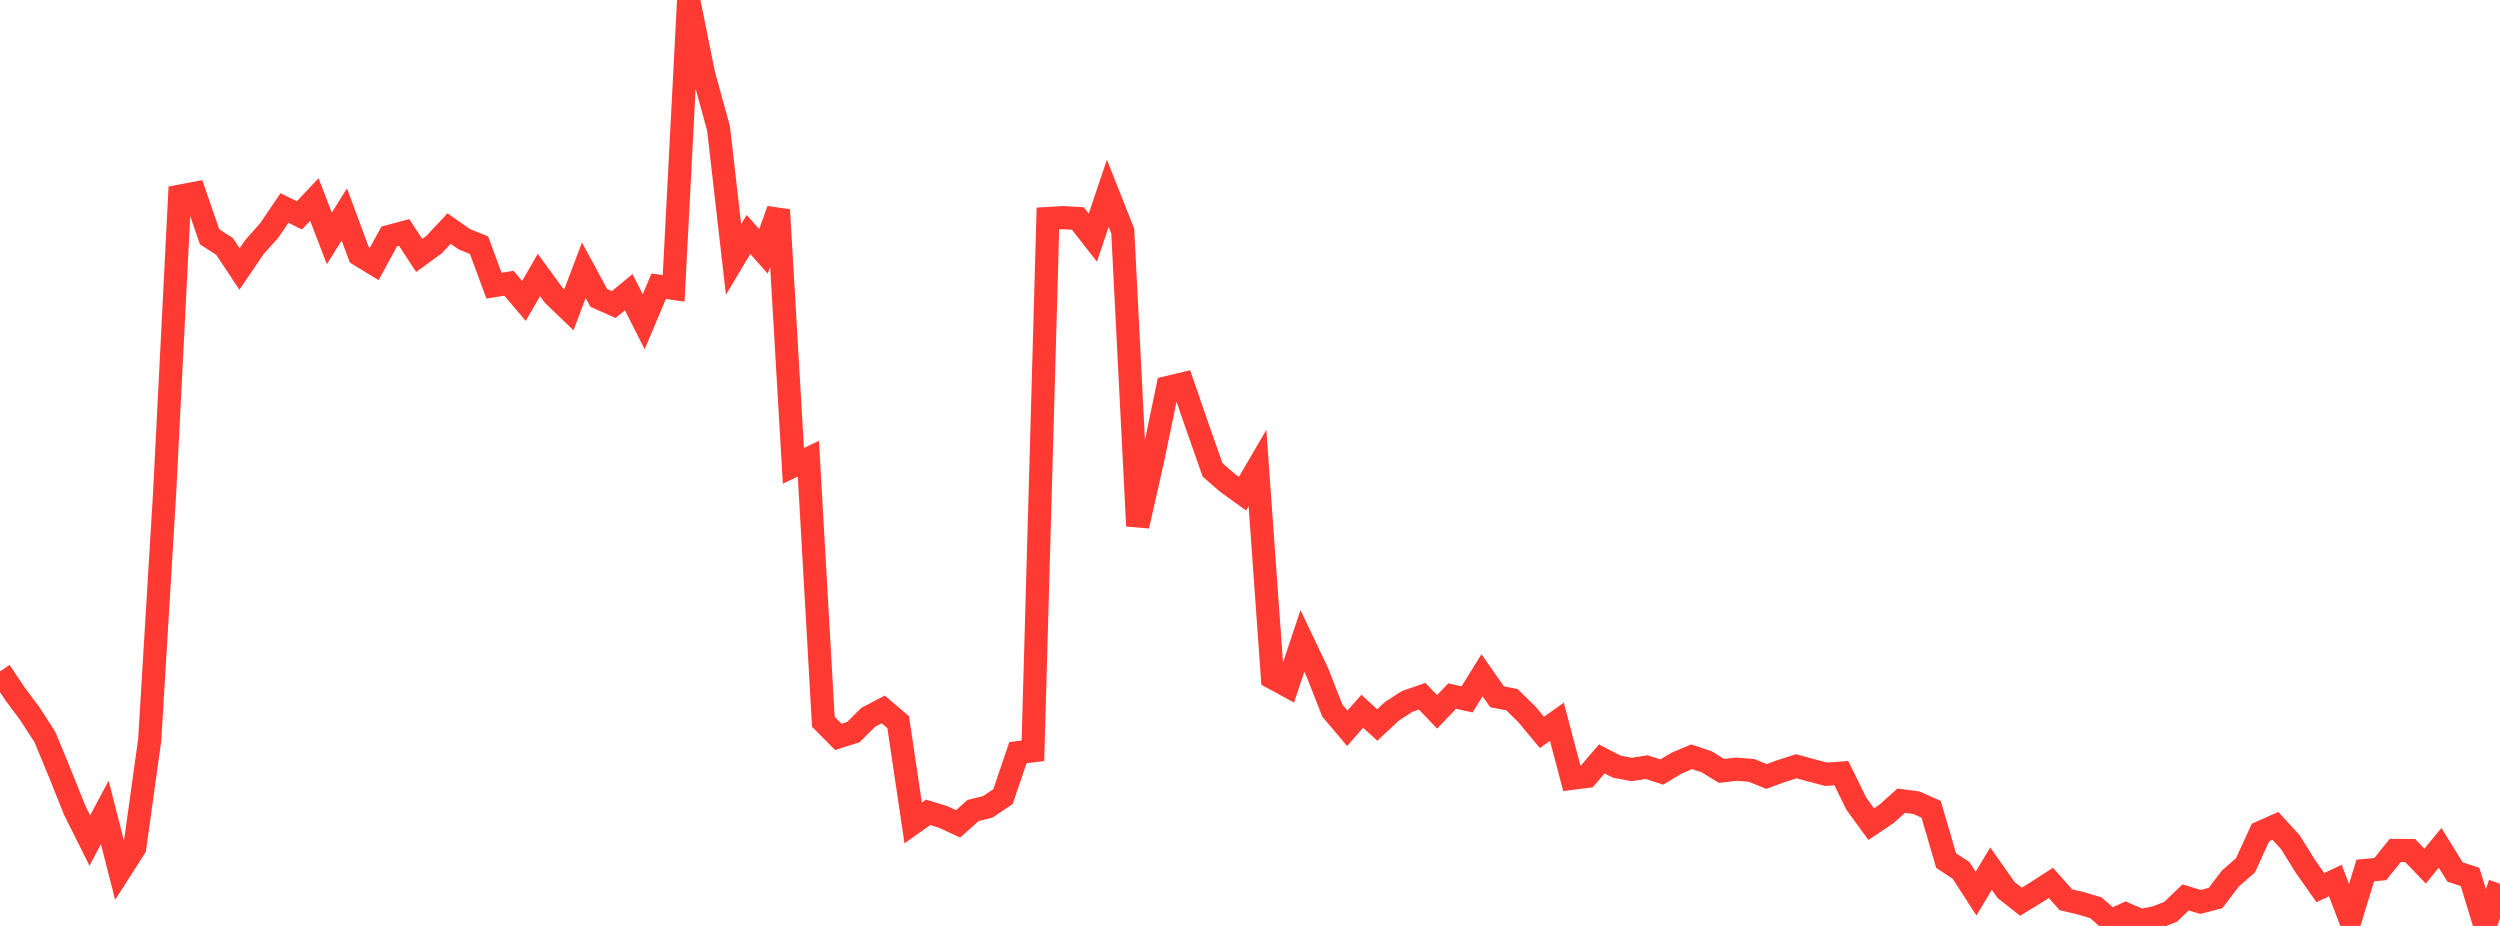 <?xml version="1.0" standalone="no"?>
<!DOCTYPE svg PUBLIC "-//W3C//DTD SVG 1.1//EN" "http://www.w3.org/Graphics/SVG/1.1/DTD/svg11.dtd">

<svg width="135" height="50" viewBox="0 0 135 50" preserveAspectRatio="none" 
  xmlns="http://www.w3.org/2000/svg"
  xmlns:xlink="http://www.w3.org/1999/xlink">


<polyline points="0.0, 36.255 0.808, 37.462 1.617, 38.548 2.425, 39.799 3.234, 41.758 4.042, 43.772 4.85, 45.387 5.659, 43.873 6.467, 47.042 7.275, 45.776 8.084, 39.958 8.892, 26.577 9.701, 10.594 10.509, 10.44 11.317, 12.786 12.126, 13.307 12.934, 14.525 13.743, 13.338 14.551, 12.428 15.359, 11.233 16.168, 11.629 16.976, 10.773 17.784, 12.873 18.593, 11.579 19.401, 13.759 20.21, 14.253 21.018, 12.769 21.826, 12.552 22.635, 13.795 23.443, 13.206 24.251, 12.342 25.06, 12.91 25.868, 13.243 26.677, 15.426 27.485, 15.297 28.293, 16.249 29.102, 14.849 29.91, 15.954 30.719, 16.73 31.527, 14.592 32.335, 16.085 33.144, 16.445 33.952, 15.779 34.76, 17.374 35.569, 15.456 36.377, 15.572 37.186, 0.0 37.994, 4.001 38.802, 6.938 39.611, 14.012 40.419, 12.661 41.228, 13.576 42.036, 11.334 42.844, 25.156 43.653, 24.77 44.461, 38.977 45.269, 39.791 46.078, 39.537 46.886, 38.734 47.695, 38.311 48.503, 38.999 49.311, 44.441 50.12, 43.866 50.928, 44.113 51.737, 44.489 52.545, 43.768 53.353, 43.564 54.162, 43.015 54.97, 40.643 55.778, 40.542 56.587, 11.801 57.395, 11.753 58.204, 11.797 59.012, 12.832 59.82, 10.439 60.629, 12.479 61.437, 28.402 62.246, 24.821 63.054, 20.924 63.862, 20.732 64.671, 23.074 65.479, 25.375 66.287, 26.075 67.096, 26.658 67.904, 25.273 68.713, 36.593 69.521, 37.033 70.329, 34.613 71.138, 36.308 71.946, 38.369 72.754, 39.326 73.563, 38.408 74.371, 39.148 75.18, 38.397 75.988, 37.876 76.796, 37.599 77.605, 38.441 78.413, 37.589 79.222, 37.767 80.03, 36.464 80.838, 37.623 81.647, 37.785 82.455, 38.578 83.263, 39.551 84.072, 38.976 84.88, 42.028 85.689, 41.926 86.497, 40.98 87.305, 41.4 88.114, 41.552 88.922, 41.425 89.731, 41.689 90.539, 41.209 91.347, 40.865 92.156, 41.133 92.964, 41.631 93.772, 41.535 94.581, 41.601 95.389, 41.93 96.198, 41.634 97.006, 41.378 97.814, 41.6 98.623, 41.812 99.431, 41.748 100.24, 43.397 101.048, 44.506 101.856, 43.962 102.665, 43.239 103.473, 43.344 104.281, 43.701 105.09, 46.47 105.898, 47.002 106.707, 48.254 107.515, 46.907 108.323, 48.054 109.132, 48.692 109.94, 48.199 110.749, 47.675 111.557, 48.587 112.365, 48.777 113.174, 49.018 113.982, 49.726 114.79, 49.359 115.599, 49.709 116.407, 49.553 117.216, 49.235 118.024, 48.46 118.832, 48.704 119.641, 48.492 120.449, 47.43 121.257, 46.727 122.066, 44.957 122.874, 44.597 123.683, 45.483 124.491, 46.783 125.299, 47.931 126.108, 47.55 126.916, 49.657 127.725, 47.005 128.533, 46.932 129.341, 45.926 130.15, 45.93 130.958, 46.77 131.766, 45.783 132.575, 47.09 133.383, 47.353 134.192, 50.0 135.0, 47.723" fill="none" stroke="#ff3a33" stroke-width="1.25"/>

</svg>